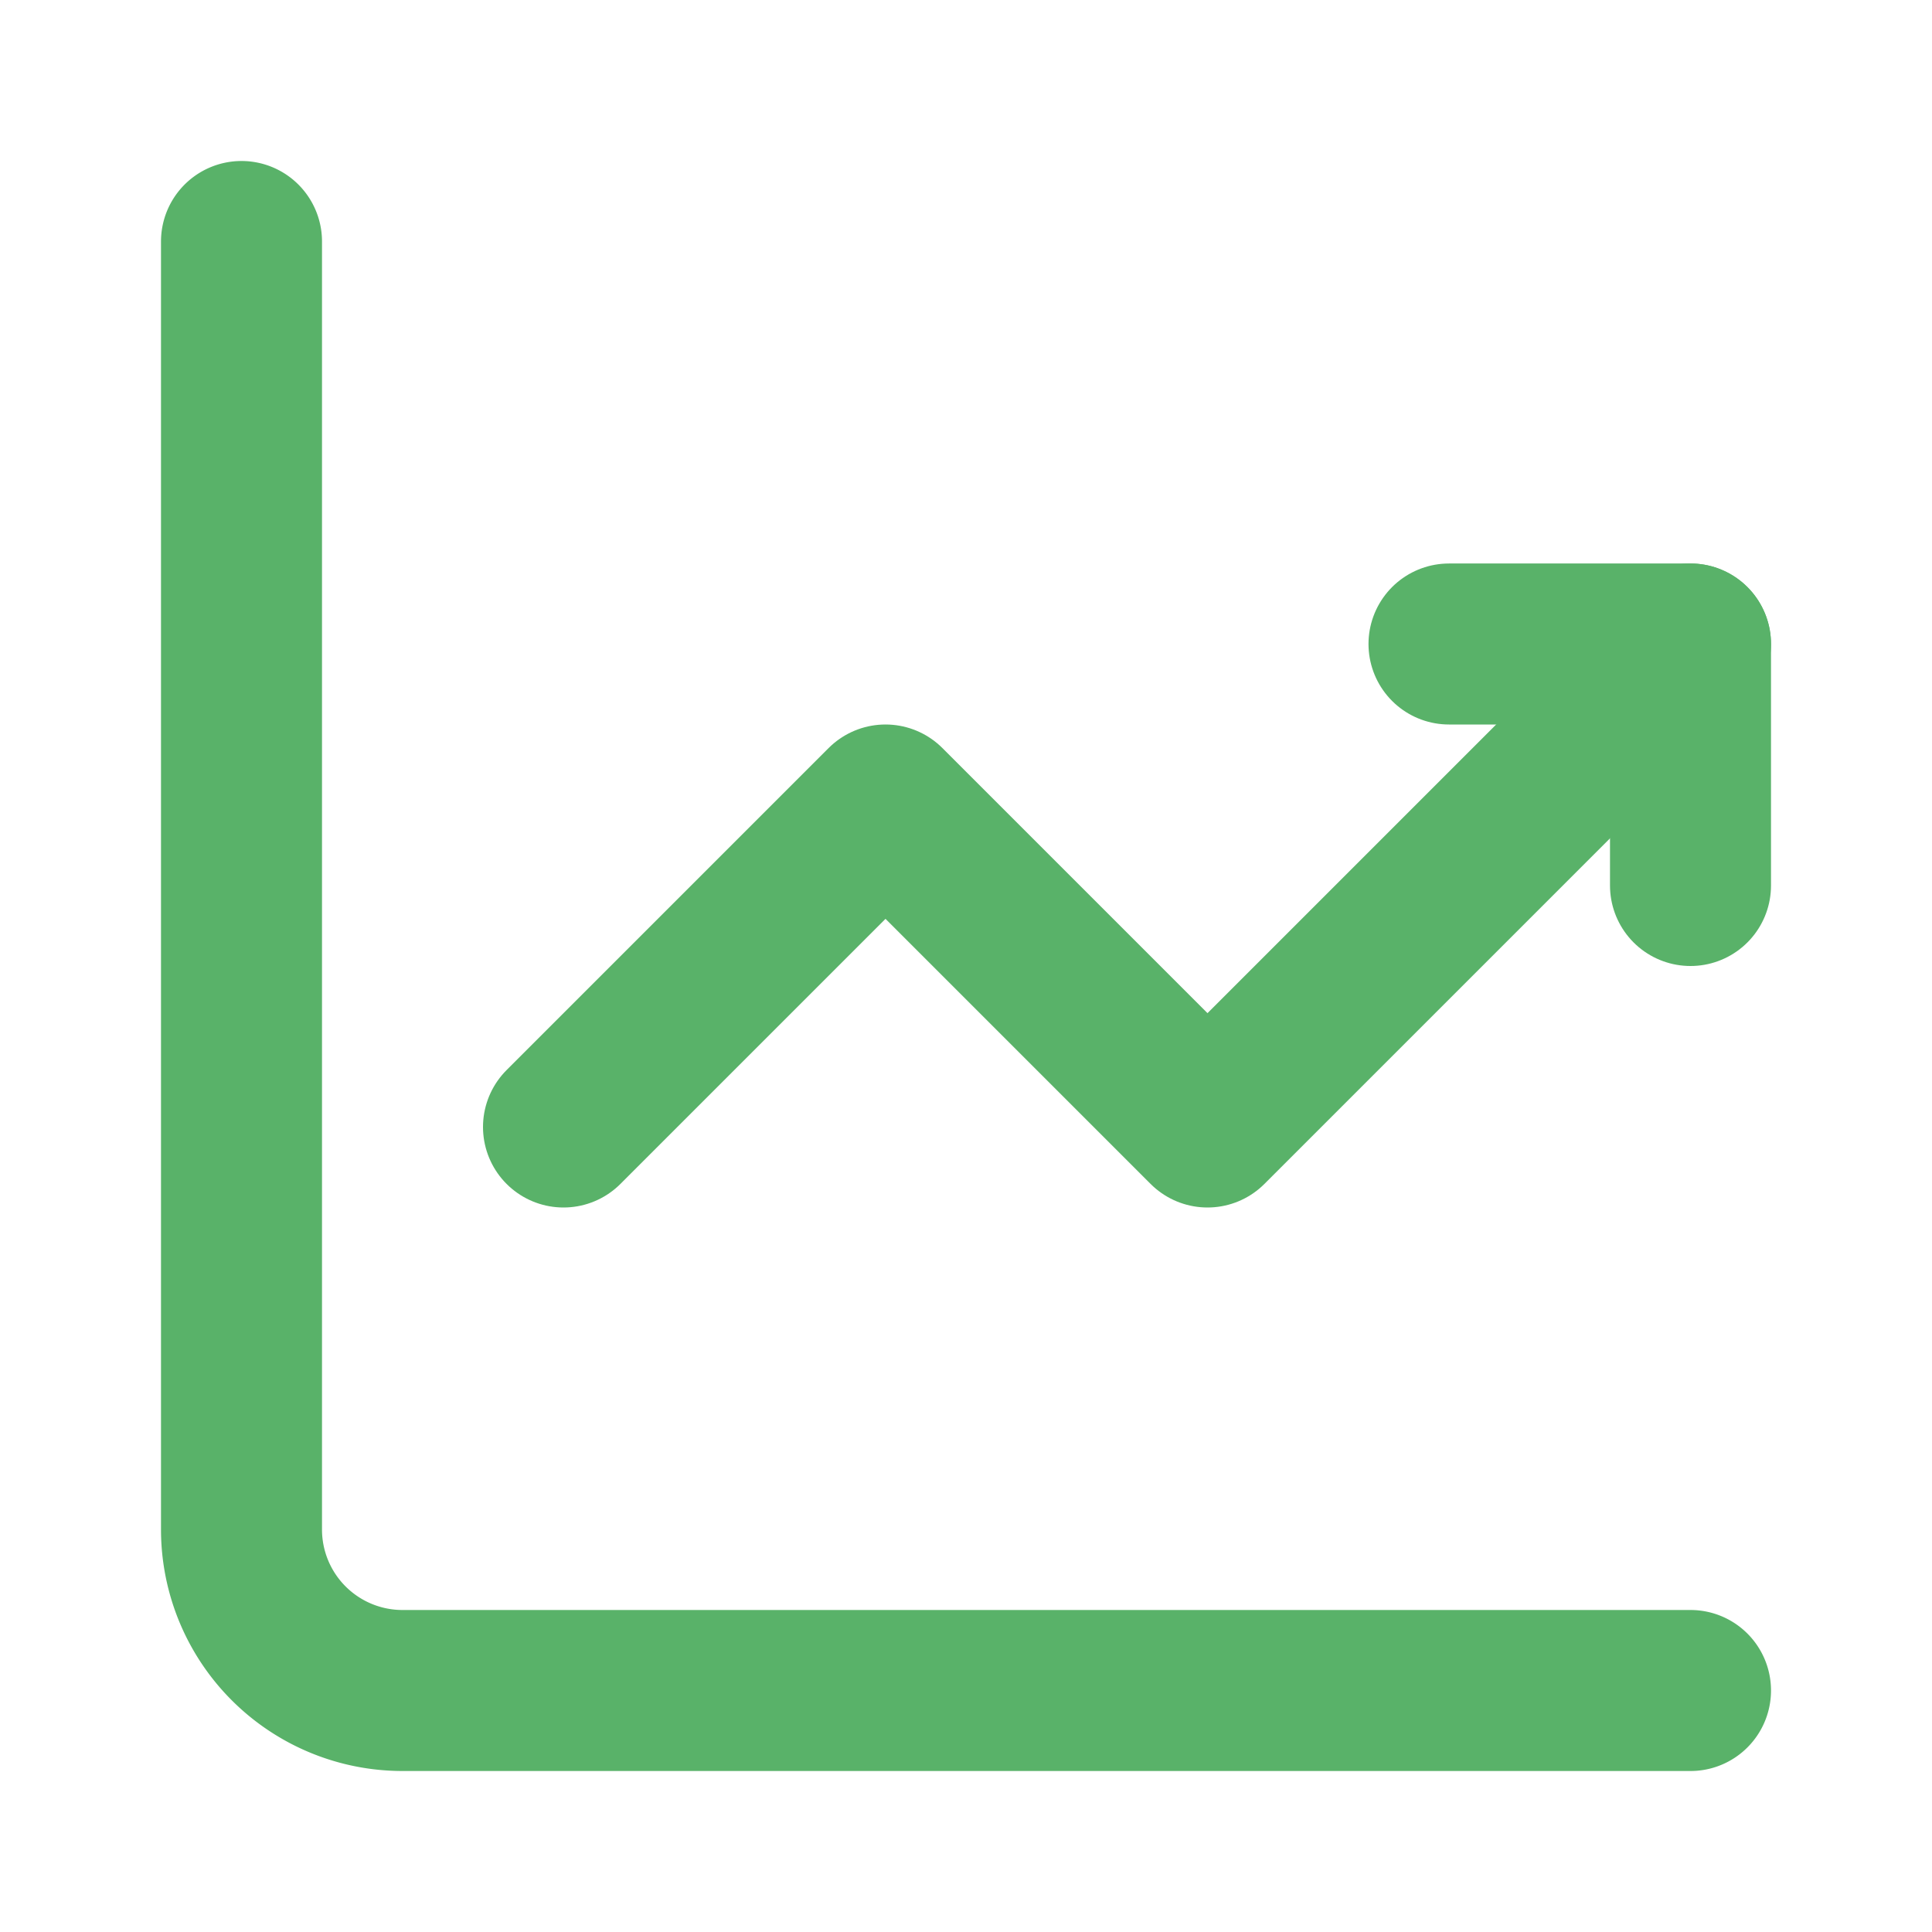 <svg xmlns="http://www.w3.org/2000/svg" width="24" height="24" viewBox="0 0 24 24"><g fill="none" stroke="#59B269" stroke-linecap="round" stroke-linejoin="round" stroke-width="2"><path stroke-miterlimit="5.759" d="M3 3v16a2 2 0 0 0 2 2h16"/><path stroke-miterlimit="5.759" d="m7 14l4-4l4 4l6-6"/><path d="M18 8h3v3"/></g></svg>
